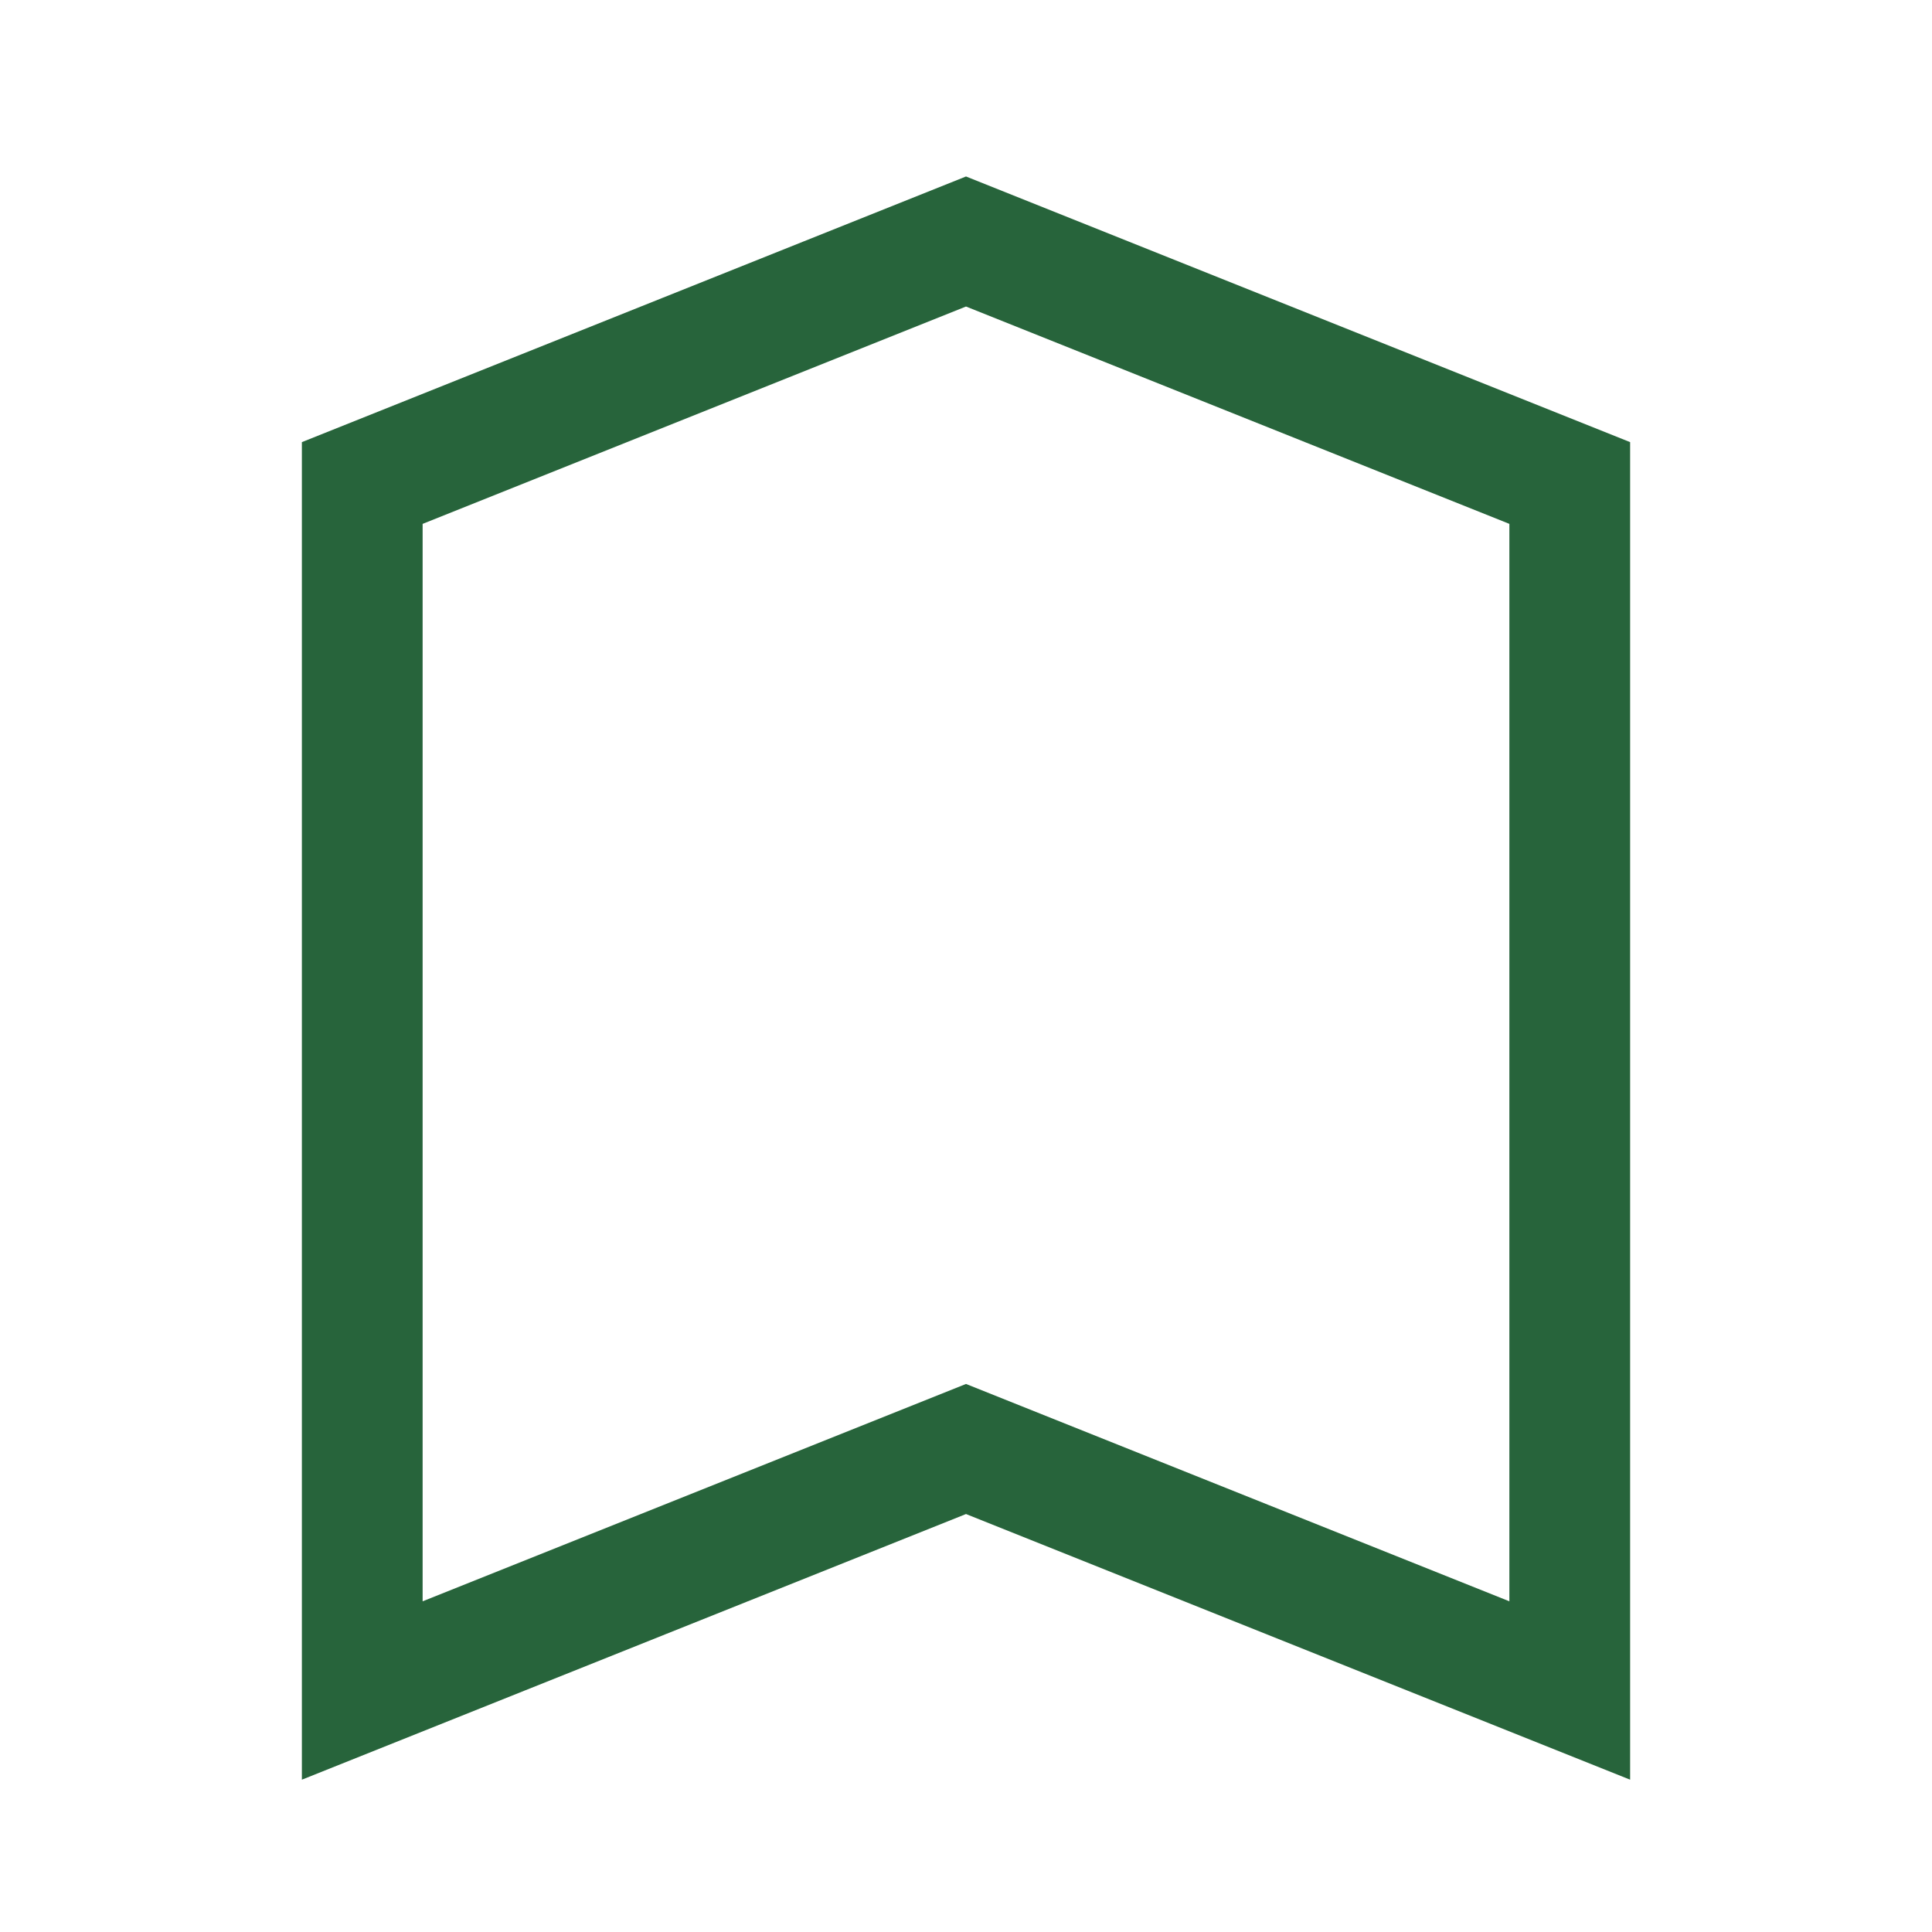 <?xml version="1.0" encoding="UTF-8"?>
<svg xmlns="http://www.w3.org/2000/svg" width="32" height="32" viewBox="0 0 32 32"><path d="M6 28V8l10-4 10 4v20l-10-4-10 4z" fill="none" stroke="#27643B" stroke-width="2"/></svg>